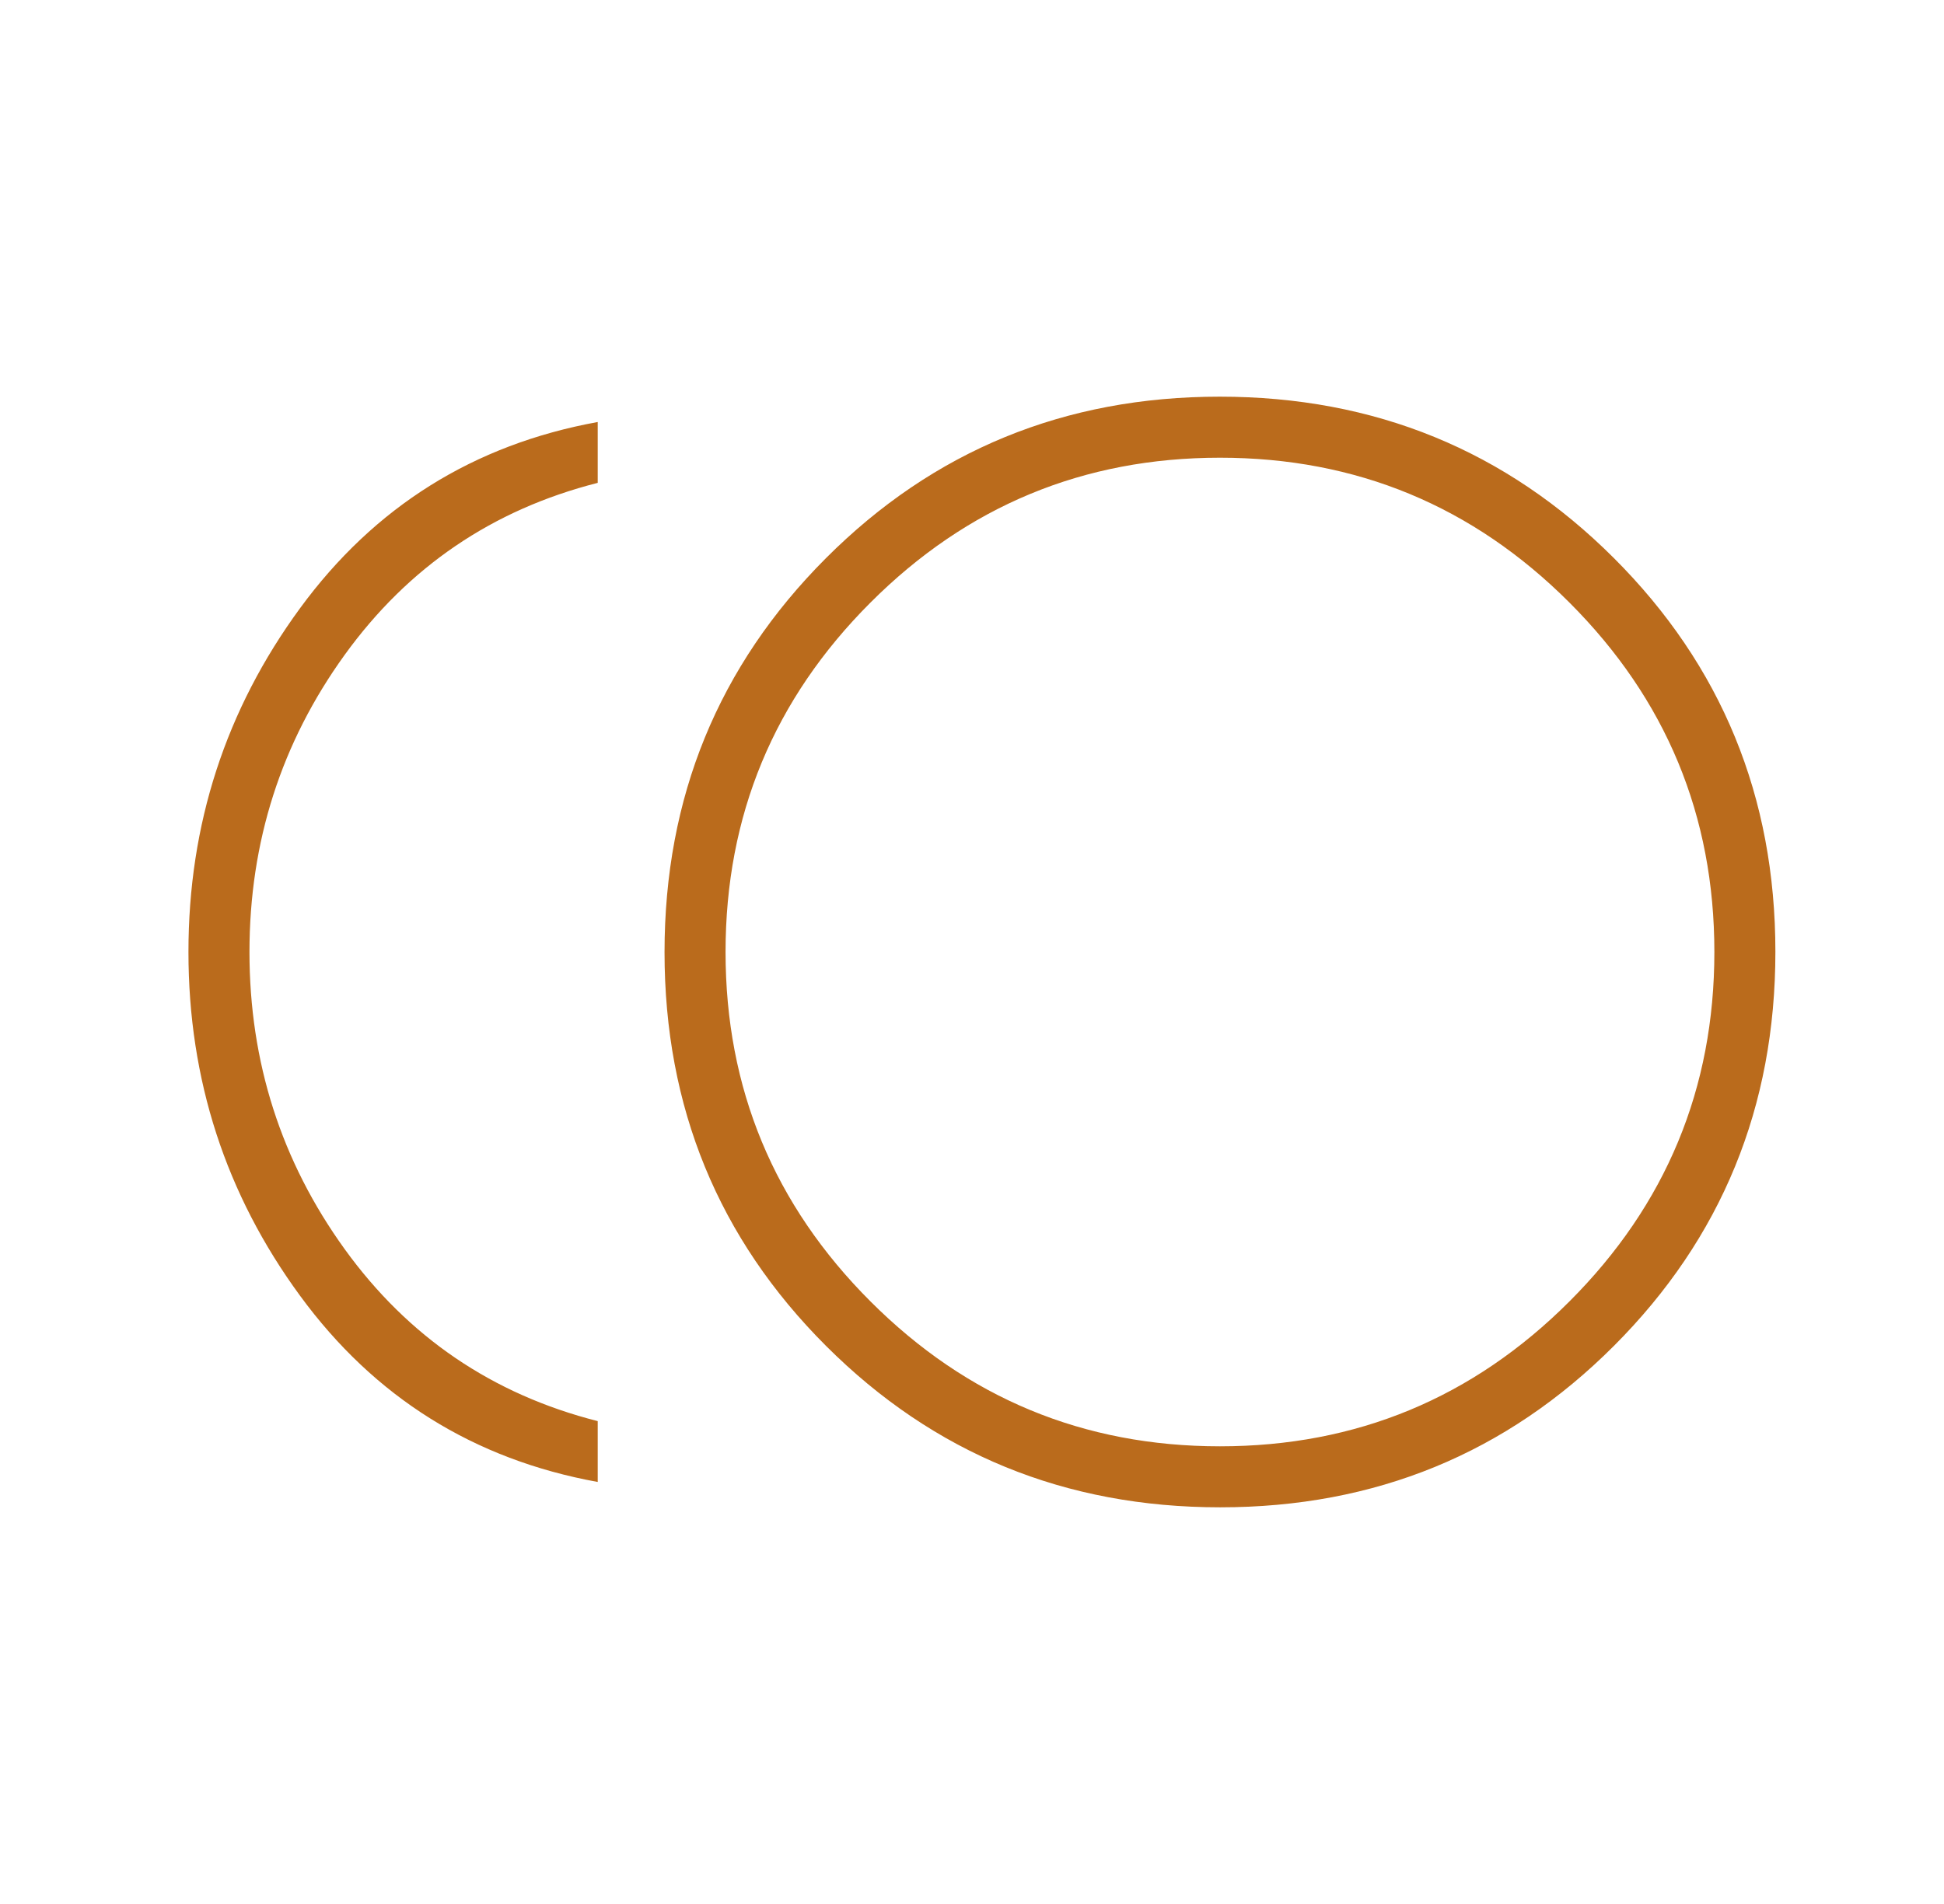 <svg width="49" height="48" viewBox="0 0 49 48" fill="none" xmlns="http://www.w3.org/2000/svg">
<mask id="mask0_1866_15293" style="mask-type:alpha" maskUnits="userSpaceOnUse" x="0" y="0" width="49" height="48">
<rect x="0.75" width="48" height="48" fill="#D9D9D9"/>
</mask>
<g mask="url(#mask0_1866_15293)">
<path d="M30.756 38C26.849 38 23.538 36.644 20.823 33.933C18.108 31.222 16.75 27.913 16.75 24.006C16.75 20.099 18.106 16.788 20.817 14.073C23.528 11.358 26.837 10 30.744 10C34.651 10 37.962 11.356 40.677 14.067C43.392 16.778 44.75 20.087 44.75 23.994C44.75 27.901 43.394 31.212 40.683 33.927C37.972 36.642 34.663 38 30.756 38ZM15.066 37.361C11.94 36.792 9.439 35.227 7.564 32.667C5.688 30.107 4.75 27.218 4.75 24C4.75 20.782 5.688 17.893 7.564 15.332C9.439 12.773 11.94 11.208 15.066 10.639V12.173C12.414 12.847 10.289 14.293 8.688 16.509C7.088 18.726 6.288 21.223 6.288 24C6.288 26.777 7.088 29.274 8.688 31.491C10.289 33.707 12.414 35.153 15.066 35.827V37.361ZM30.75 36.462C34.188 36.462 37.125 35.244 39.559 32.809C41.994 30.375 43.212 27.438 43.212 24C43.212 20.562 41.994 17.625 39.559 15.191C37.125 12.756 34.188 11.539 30.75 11.539C27.312 11.539 24.375 12.756 21.941 15.191C19.506 17.625 18.288 20.562 18.288 24C18.288 27.438 19.506 30.375 21.941 32.809C24.375 35.244 27.312 36.462 30.75 36.462Z" fill="#BA6B1C"/>
</g>
</svg>
